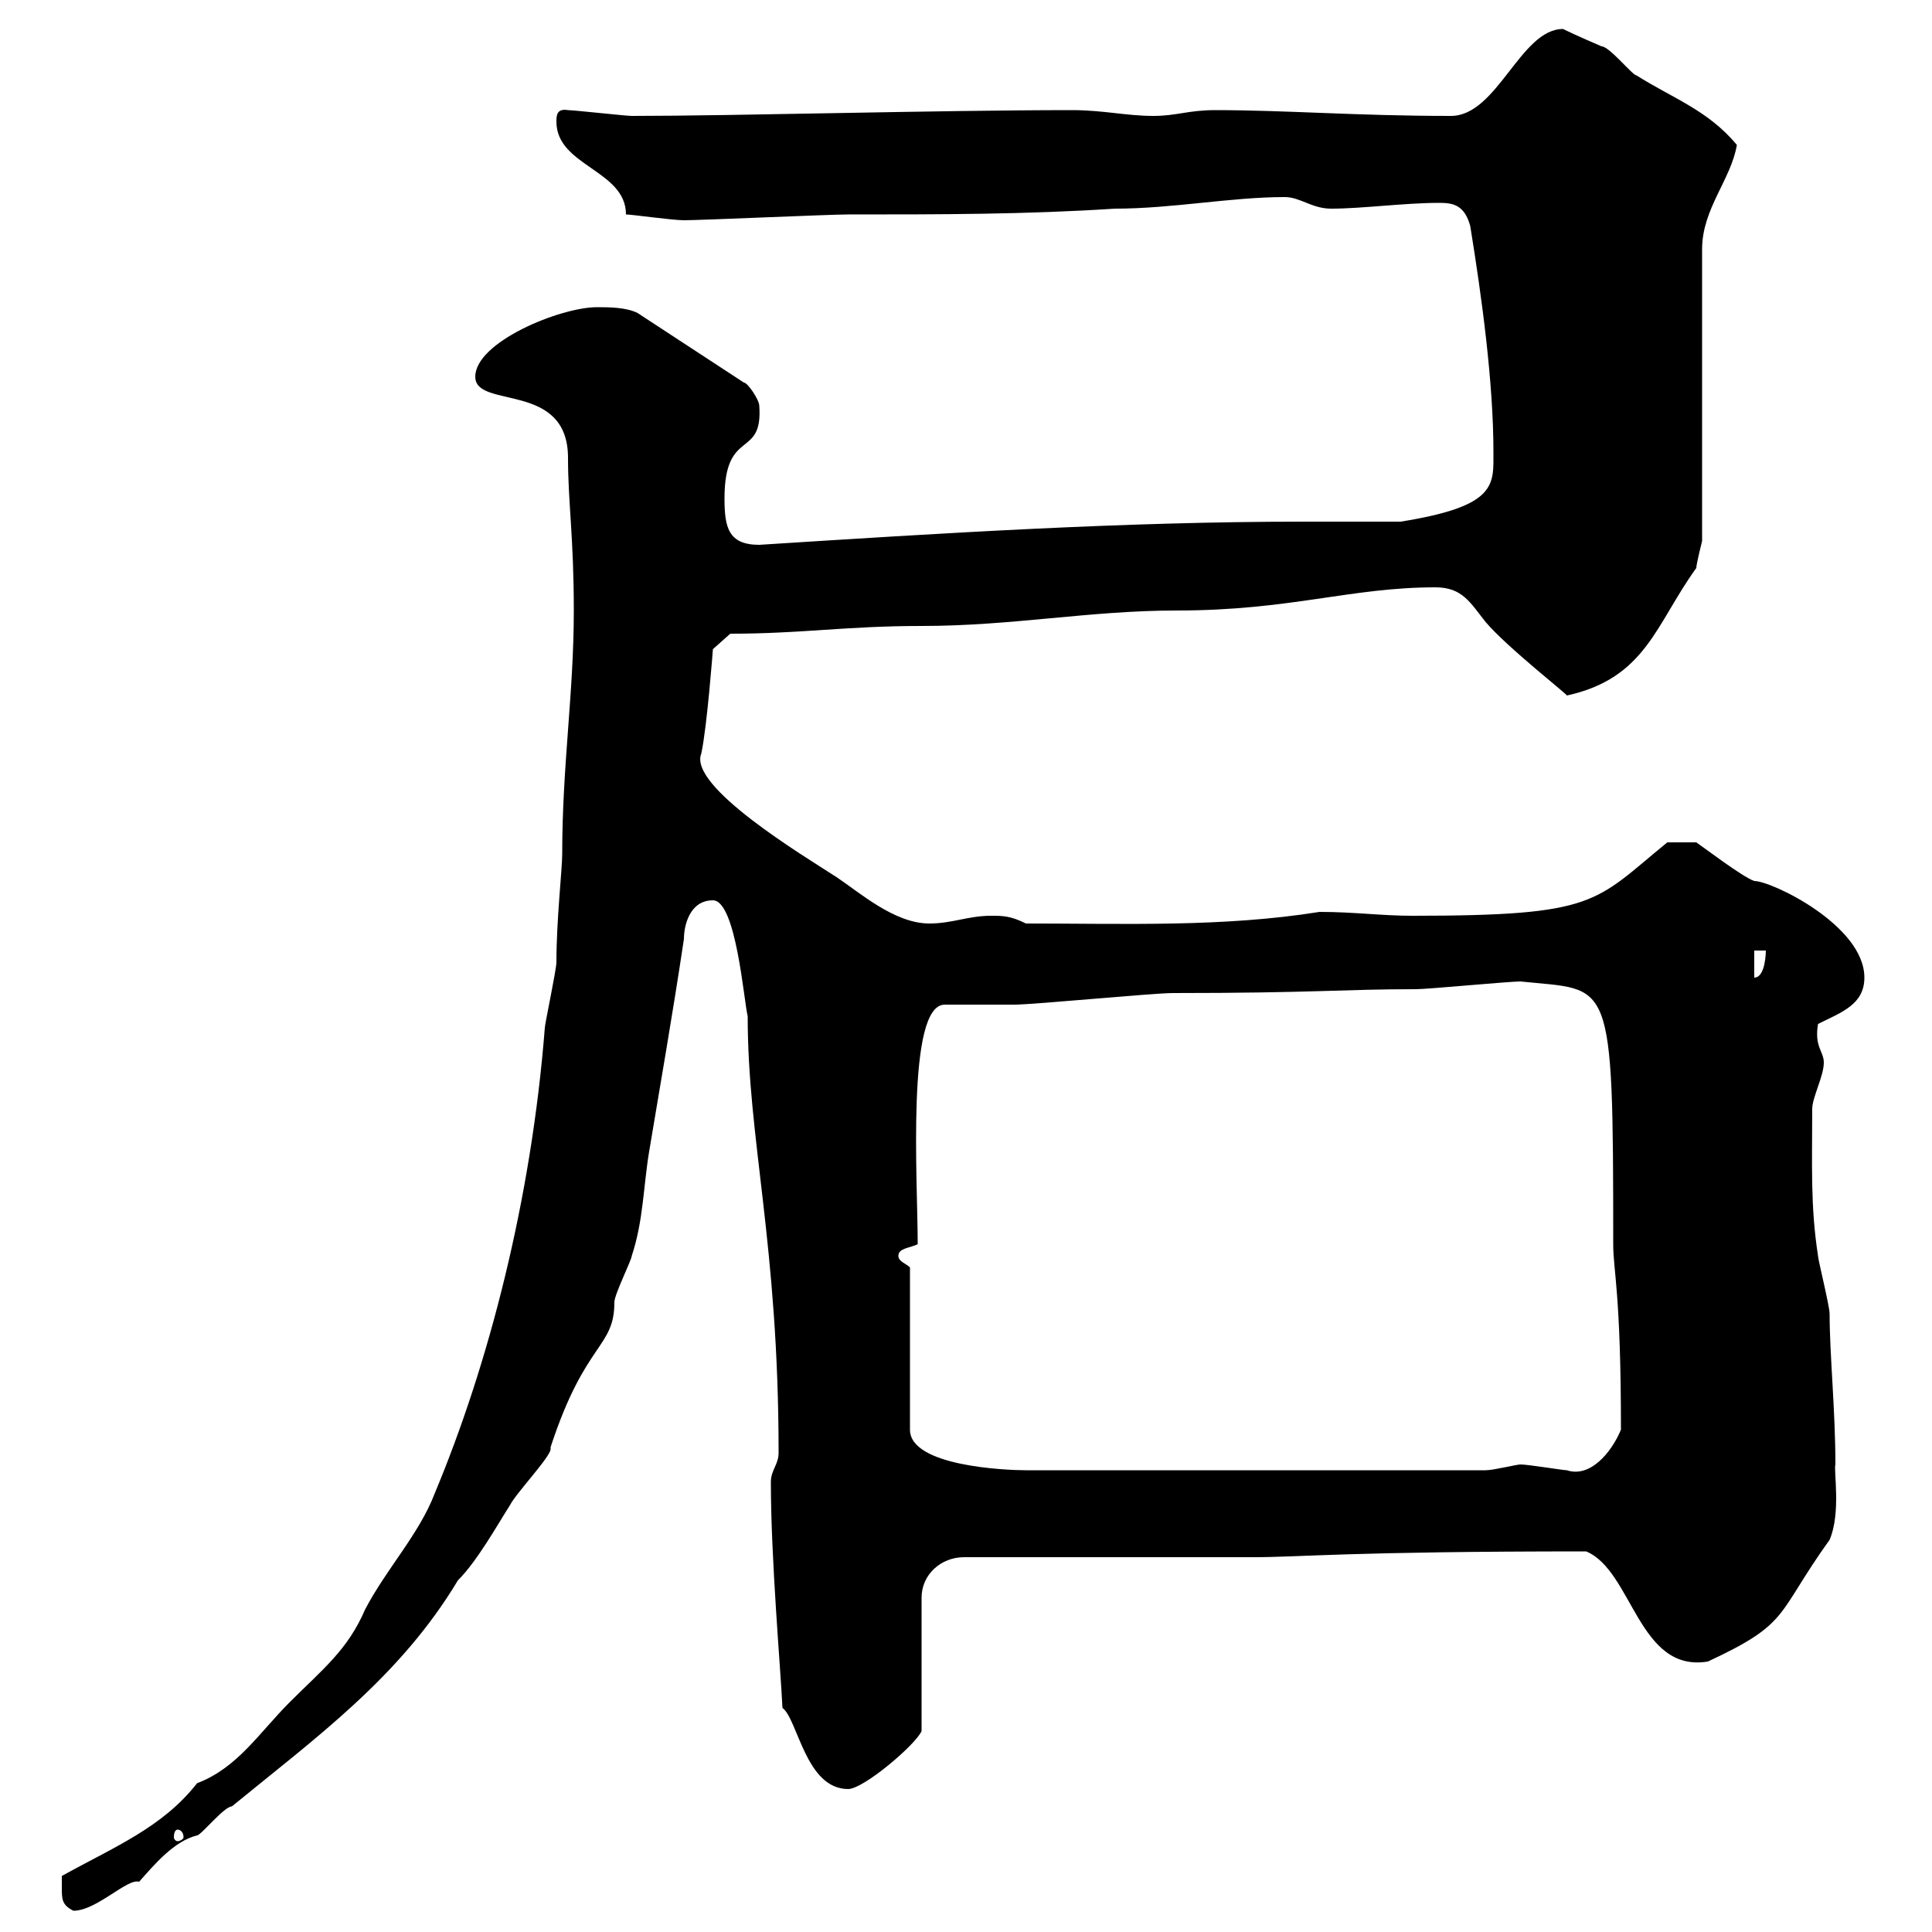 <svg xmlns="http://www.w3.org/2000/svg" xmlns:xlink="http://www.w3.org/1999/xlink" width="300" height="300"><path d="M9.60 293.10C9.60 294.90 9.60 295.80 11.40 296.70C15 296.70 19.80 291.60 21.60 292.20C24 289.50 27 285.90 30.60 285C31.20 285 34.80 280.50 36 280.50C49.20 269.70 62.10 260.40 71.10 245.40C74.10 242.40 77.10 237 79.20 233.70C80.10 231.90 85.50 226.20 85.50 225C85.50 224.70 85.50 224.70 85.50 224.70C90.90 208.20 95.40 209.40 95.40 202.20C95.40 201 98.10 195.60 98.10 195C99.90 189.60 99.90 184.20 100.80 178.80C102.60 168 104.40 157.80 106.20 145.80C106.20 143.70 107.10 139.80 110.70 139.80C114.30 139.80 115.50 155.40 116.10 157.80C116.10 177 120.90 193.20 120.90 225.60C120.90 227.40 119.70 228.30 119.70 230.10C119.70 242.10 121.20 258.90 121.50 265.20C123.90 267 125.10 277.80 131.70 277.80C134.10 277.80 142.20 270.90 143.10 268.80L143.10 248.10C143.10 244.50 146.10 241.80 149.70 241.80L194.70 241.80C201.90 241.80 209.40 240.90 246.30 240.90C253.50 243.90 254.40 259.80 265.20 258C278.10 252 275.70 250.80 284.10 239.10C285.90 234.90 284.70 228.30 285 227.40C285 219 284.10 210.30 284.10 204C284.10 202.80 282.30 195.60 282.30 195C281.10 187.20 281.40 180.90 281.40 172.20C281.40 170.40 283.20 167.10 283.20 165C283.20 163.20 281.70 162.60 282.30 159C285.90 157.20 289.50 156 289.50 151.80C289.50 143.70 275.10 136.80 272.40 136.80C270.60 136.20 264.30 131.40 263.40 130.80L258.90 130.80C247.50 140.10 248.10 142.20 219.30 142.20C214.50 142.20 210.30 141.60 204.90 141.60C189.90 144 174.60 143.40 159.30 143.40C156.90 142.20 155.70 142.20 153.90 142.20C150.30 142.20 147.90 143.40 144.30 143.40C138.90 143.40 133.50 138.60 129.90 136.20C124.80 132.90 106.80 122.10 108.90 117C109.80 112.80 110.70 100.80 110.70 100.80L113.40 98.40C124.50 98.40 131.40 97.20 143.10 97.20C157.20 97.20 169.20 94.80 182.70 94.80C200.40 94.80 209.70 91.20 222.90 91.20C227.10 91.20 228.30 93.60 230.70 96.60C234 100.50 243.60 108 243.30 108C255.60 105.30 257.10 96.90 263.40 88.20C263.40 87.60 264.30 84 264.30 84L264.30 38.70C264.30 32.40 268.80 27.90 269.70 22.50C265.20 17.10 259.80 15.30 254.10 11.70C253.50 11.70 249.90 7.20 248.70 7.20C248.70 7.20 244.50 5.40 242.70 4.50C236.10 4.50 232.50 18 225.30 18C210.60 18 199.80 17.10 188.70 17.10C184.50 17.10 182.70 18 179.10 18C174.90 18 171.30 17.10 166.50 17.10C145.50 17.10 114.30 18 98.10 18C97.20 18 89.10 17.10 88.20 17.10C86.40 16.80 86.40 18 86.40 18.90C86.40 25.80 97.20 26.40 97.20 33.30C98.10 33.30 104.40 34.20 106.20 34.20C108.90 34.20 128.70 33.30 131.70 33.30C146.10 33.30 159.30 33.30 173.10 32.40C182.10 32.40 191.10 30.60 199.50 30.60C201.90 30.60 203.70 32.40 206.70 32.40C211.50 32.40 218.10 31.50 223.50 31.50C225.60 31.50 227.40 31.80 228.30 35.10C230.10 46.20 231.90 59.40 231.90 70.20C231.90 75.30 232.50 78.60 217.50 81C212.40 81 207.30 81 202.50 81C174.30 81 146.10 82.80 117.90 84.60C113.10 84.60 112.50 81.90 112.50 77.40C112.50 66.30 118.50 71.40 117.90 63C117.90 62.10 116.10 59.40 115.50 59.40L99 48.60C97.20 47.70 94.50 47.70 92.70 47.70C87 47.70 73.80 53.10 73.80 58.50C73.80 63.60 88.20 59.10 88.20 71.10C88.20 78 89.10 83.40 89.10 94.80C89.10 107.70 87.30 118.80 87.30 132.60C87.30 135 86.40 142.80 86.40 149.40C86.40 150.60 84.60 159 84.60 159.60C82.50 186.30 75.90 211.80 67.50 231.90C65.10 238.20 60 243.60 56.70 249.90C54 256.20 50.10 259.20 45 264.30C40.20 269.10 36.90 274.50 30.60 276.90C25.20 283.80 17.70 286.80 9.60 291.30C9.60 291.30 9.60 292.20 9.60 293.10ZM27.60 284.10C27.90 284.10 28.50 284.40 28.50 285.30C28.50 285.60 27.90 285.90 27.60 285.90C27.30 285.90 27 285.60 27 285.30C27 284.40 27.30 284.10 27.60 284.10ZM141.30 196.80C140.70 196.20 139.50 195.90 139.50 195C139.50 193.80 141.30 193.80 142.50 193.20C142.50 183.30 140.70 156 146.70 156C148.50 156 155.70 156 157.50 156C160.50 156 179.10 154.20 182.10 154.20C204 154.20 208.50 153.60 219.90 153.60C221.70 153.60 234.30 152.40 236.10 152.40C250.20 153.90 250.50 150.90 250.50 193.20C250.50 197.40 251.70 200.70 251.70 222C250.20 225.60 246.90 229.50 243.30 228.30C242.70 228.30 237.30 227.40 236.10 227.40C235.50 227.40 231.90 228.30 230.70 228.30L159.30 228.30C156.30 228.30 141.30 227.70 141.30 222ZM272.40 147.60L274.20 147.60C274.20 147.60 274.20 151.80 272.40 151.80Z"/></svg>